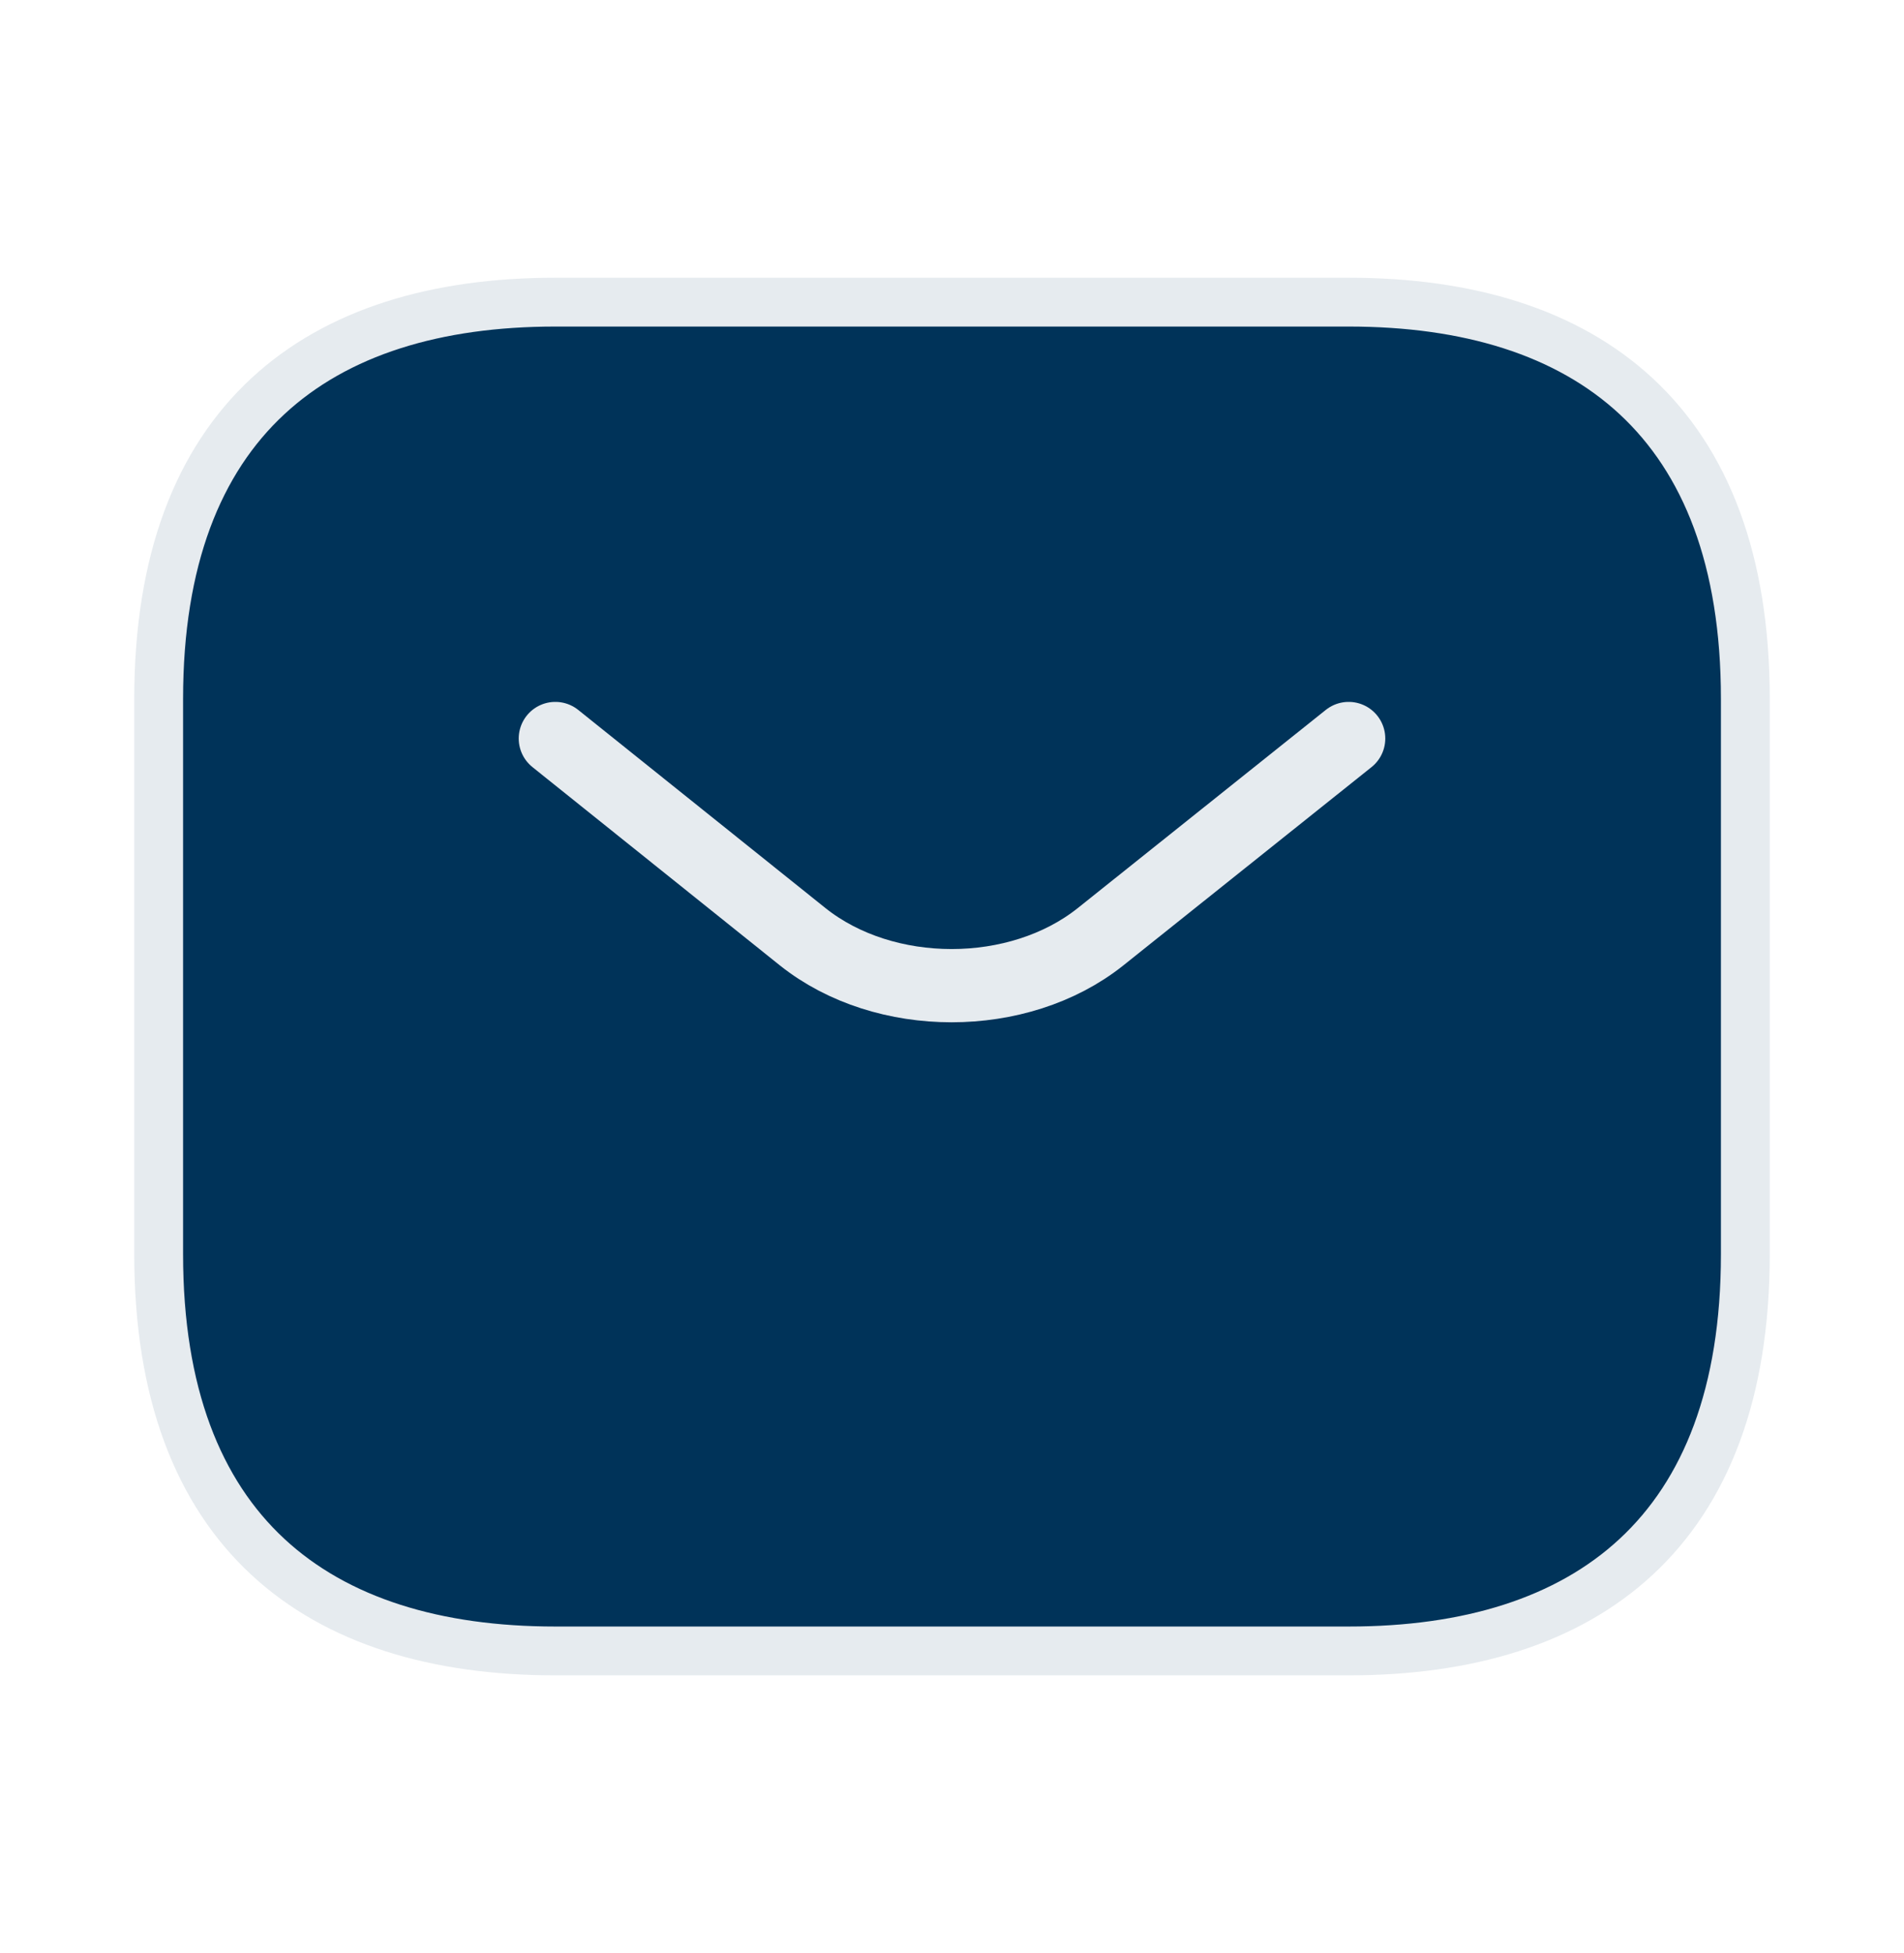 <svg width="39" height="40" viewBox="0 0 39 40" fill="none" xmlns="http://www.w3.org/2000/svg">
<path d="M27.625 33.812H11.375C6.5 33.812 3.25 31.375 3.25 25.688V14.312C3.25 8.625 6.5 6.188 11.375 6.188H27.625C32.5 6.188 35.75 8.625 35.75 14.312V25.688C35.75 31.375 32.5 33.812 27.625 33.812Z" fill="#003359" stroke="#E6EBEF" stroke-miterlimit="10" stroke-linecap="round" stroke-linejoin="round"/>
<path d="M27.625 15.125L22.539 19.188C20.865 20.52 18.119 20.52 16.445 19.188L11.375 15.125" stroke="#E6EBEF" stroke-width="1.5" stroke-miterlimit="10" stroke-linecap="round" stroke-linejoin="round"/>
</svg>
